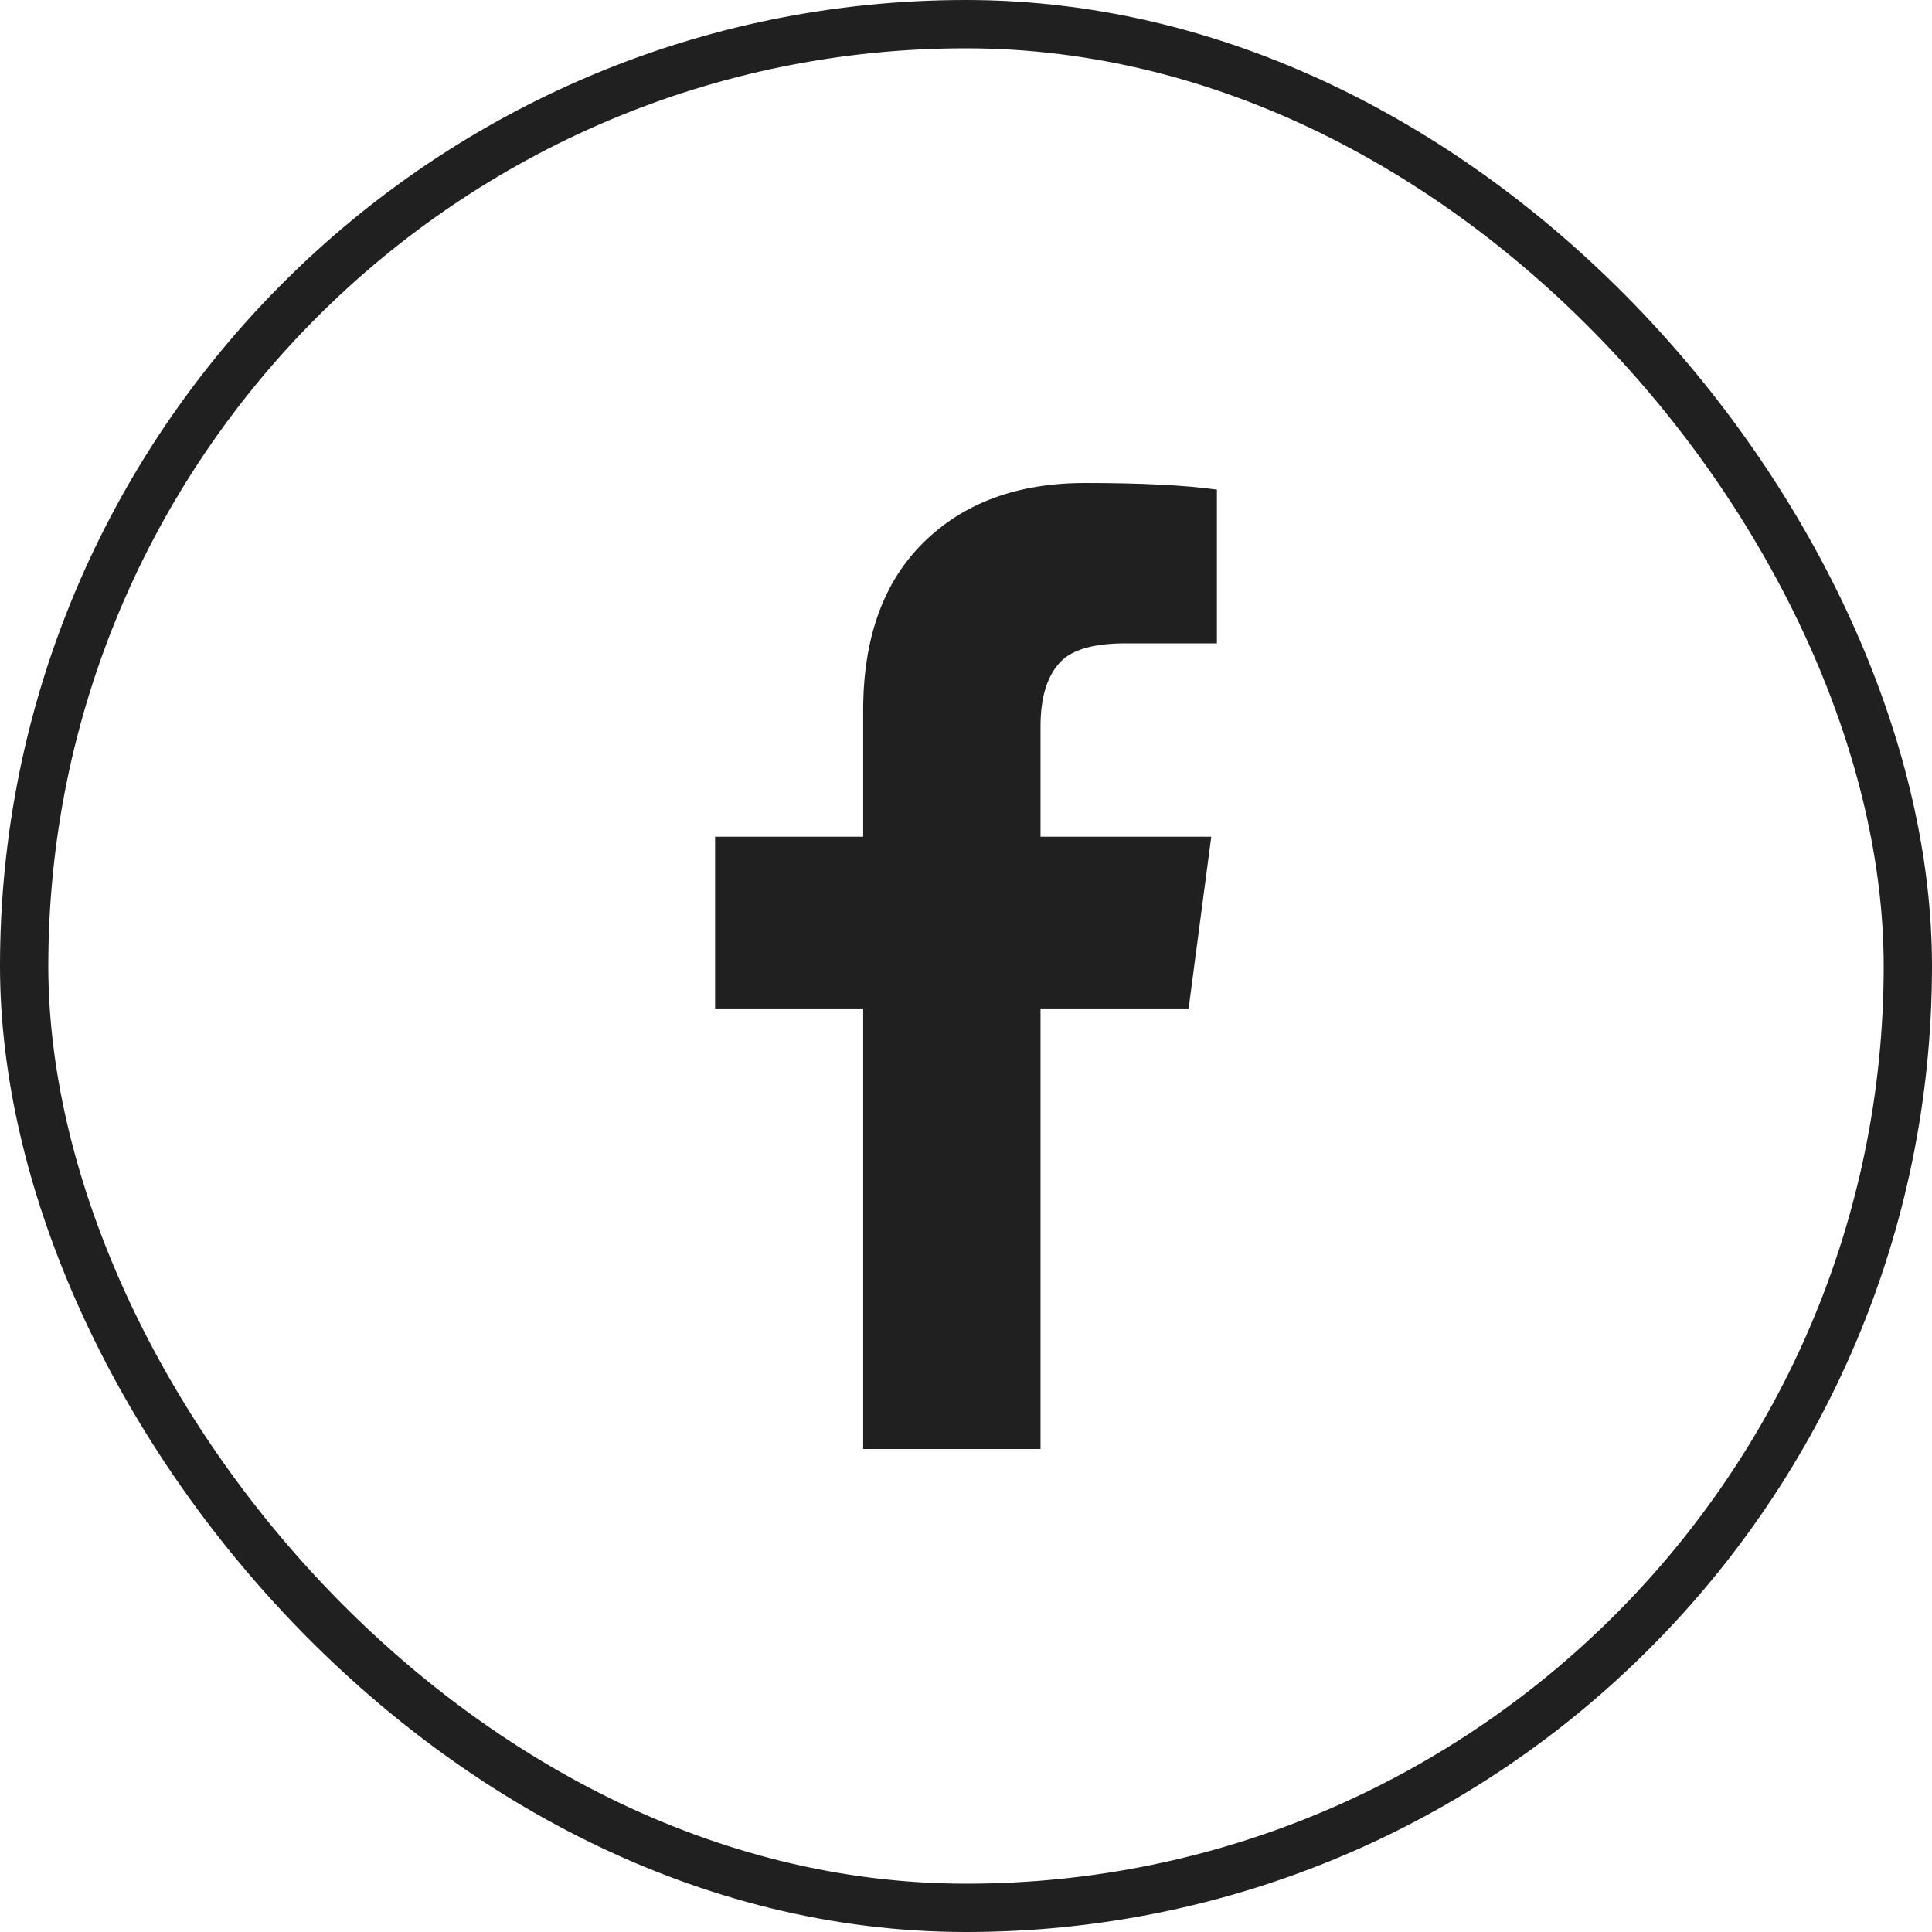 <svg width="40" height="40" viewBox="0 0 40 40" fill="none" xmlns="http://www.w3.org/2000/svg">
<g clip-path="url(#clip0_1_2842)">
<path d="M25.195 10.137V13.32H23.301C22.611 13.32 22.148 13.463 21.914 13.75C21.667 14.037 21.543 14.466 21.543 15.039V17.324H25.078L24.609 20.879H21.543V30H17.871V20.879H14.805V17.324H17.871V14.707C17.871 13.21 18.288 12.051 19.121 11.23C19.954 10.41 21.068 10 22.461 10C23.633 10 24.544 10.046 25.195 10.137Z" fill="#202020"/>
</g>
<rect x="0.5" y="0.5" width="39" height="39" rx="19.5" stroke="#202020"/>
<defs>
<clipPath id="clip0_1_2842">
<rect width="40" height="40" rx="20" fill="white"/>
</clipPath>
</defs>
</svg>
